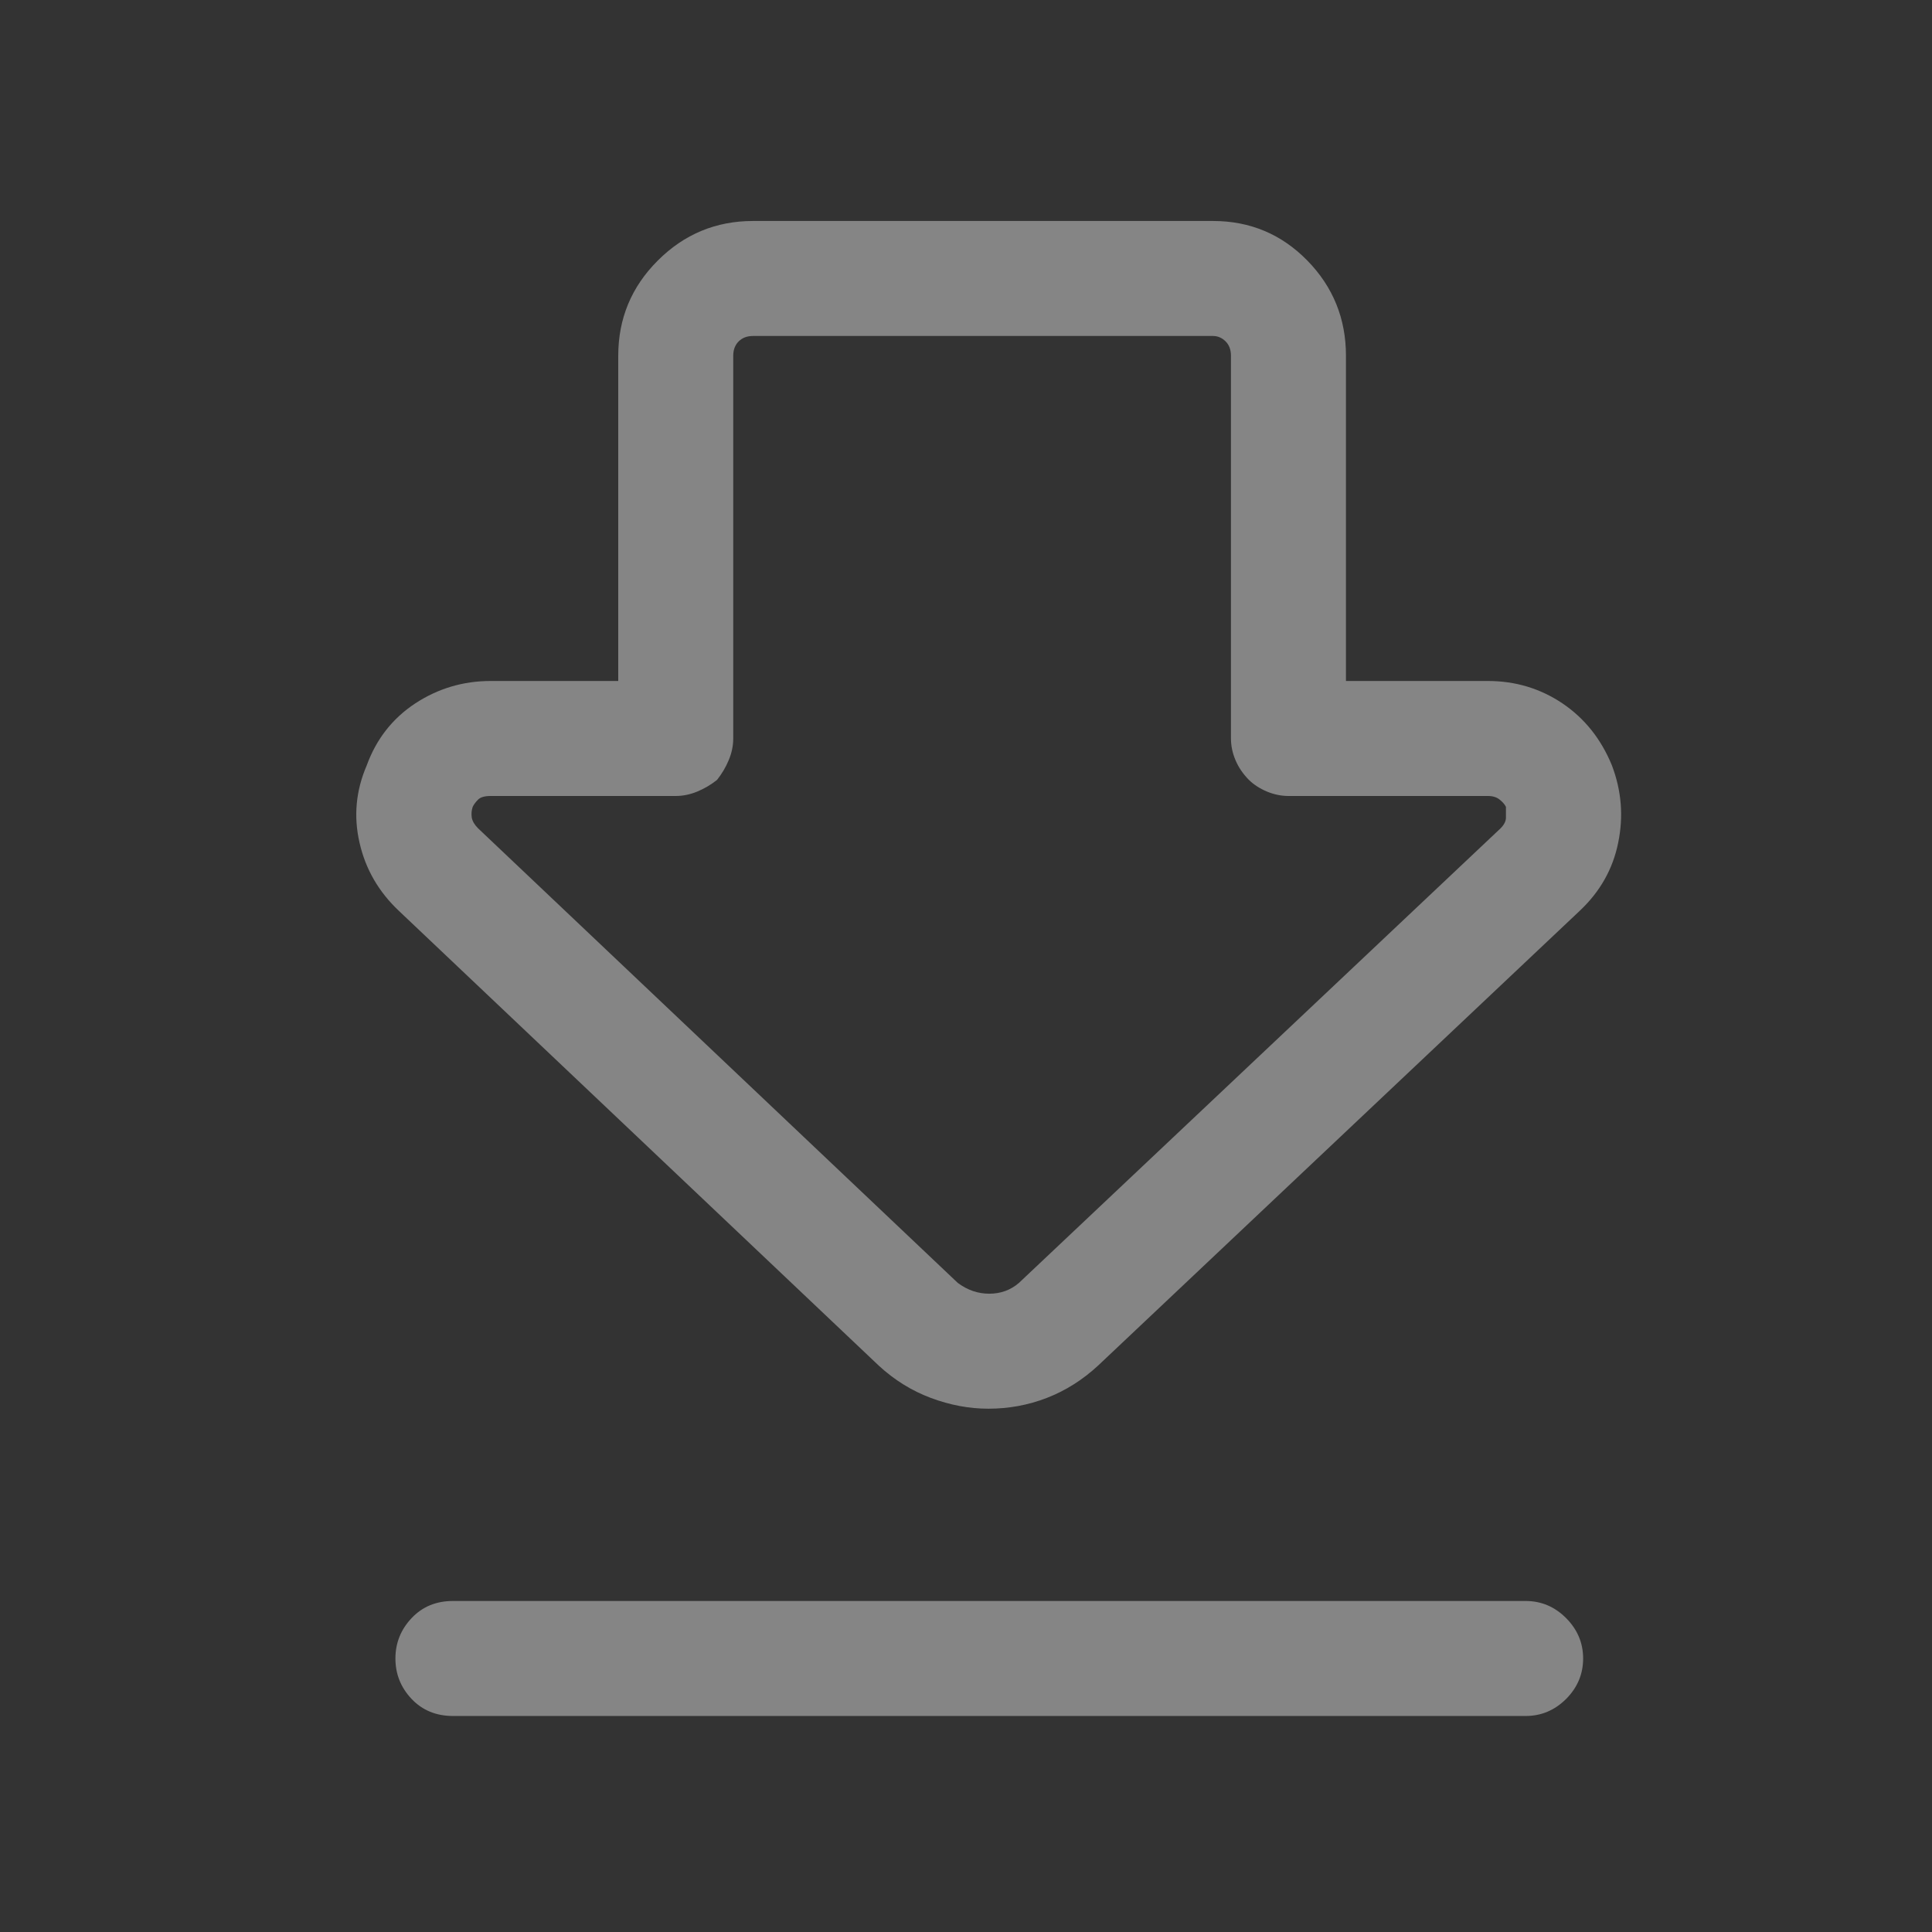 <svg width="21" height="21" viewBox="0 0 21 21" fill="none" xmlns="http://www.w3.org/2000/svg">
<rect x="0" y="0" width="21" height="21" fill="#333333" stroke="none"/>
<path d="M9.552 14.844C9.721 15 9.91 15.117 10.118 15.195C10.327 15.273 10.535 15.312 10.743 15.312C10.965 15.312 11.176 15.273 11.378 15.195C11.58 15.117 11.766 15 11.935 14.844L17.169 9.902C17.391 9.694 17.531 9.447 17.589 9.16C17.648 8.874 17.625 8.594 17.521 8.32C17.404 8.034 17.225 7.809 16.984 7.646C16.743 7.484 16.473 7.402 16.173 7.402H14.63V3.867C14.63 3.464 14.49 3.118 14.21 2.832C13.93 2.546 13.588 2.402 13.185 2.402H8.185C7.781 2.402 7.436 2.546 7.15 2.832C6.863 3.118 6.72 3.464 6.72 3.867V7.402H5.333C5.034 7.402 4.76 7.484 4.513 7.646C4.266 7.809 4.09 8.034 3.986 8.32C3.868 8.594 3.842 8.874 3.908 9.16C3.973 9.447 4.116 9.694 4.337 9.902L9.552 14.844ZM5.138 8.77C5.151 8.743 5.171 8.717 5.197 8.691C5.223 8.665 5.268 8.652 5.333 8.652H7.345C7.423 8.652 7.501 8.636 7.579 8.604C7.658 8.571 7.729 8.529 7.794 8.477C7.846 8.411 7.889 8.34 7.921 8.262C7.954 8.184 7.97 8.105 7.97 8.027V3.867C7.97 3.802 7.99 3.75 8.029 3.711C8.068 3.672 8.12 3.652 8.185 3.652H13.185C13.237 3.652 13.283 3.672 13.322 3.711C13.361 3.75 13.38 3.802 13.38 3.867V8.027C13.38 8.105 13.396 8.184 13.429 8.262C13.462 8.34 13.51 8.411 13.575 8.477C13.628 8.529 13.693 8.571 13.771 8.604C13.849 8.636 13.927 8.652 14.005 8.652H16.173C16.225 8.652 16.268 8.665 16.3 8.691C16.333 8.717 16.355 8.743 16.369 8.77C16.369 8.809 16.369 8.848 16.369 8.887C16.369 8.926 16.349 8.965 16.31 9.004L11.075 13.945C10.984 14.023 10.877 14.062 10.753 14.062C10.63 14.062 10.516 14.023 10.411 13.945L5.197 9.004C5.158 8.965 5.135 8.926 5.128 8.887C5.122 8.848 5.125 8.809 5.138 8.77ZM17.208 18.027C17.208 18.197 17.146 18.343 17.023 18.467C16.899 18.59 16.753 18.652 16.583 18.652H4.923C4.741 18.652 4.591 18.59 4.474 18.467C4.357 18.343 4.298 18.197 4.298 18.027C4.298 17.858 4.357 17.712 4.474 17.588C4.591 17.464 4.741 17.402 4.923 17.402H16.583C16.753 17.402 16.899 17.464 17.023 17.588C17.146 17.712 17.208 17.858 17.208 18.027Z" fill="white" fill-opacity="0.4"/>
</svg>
